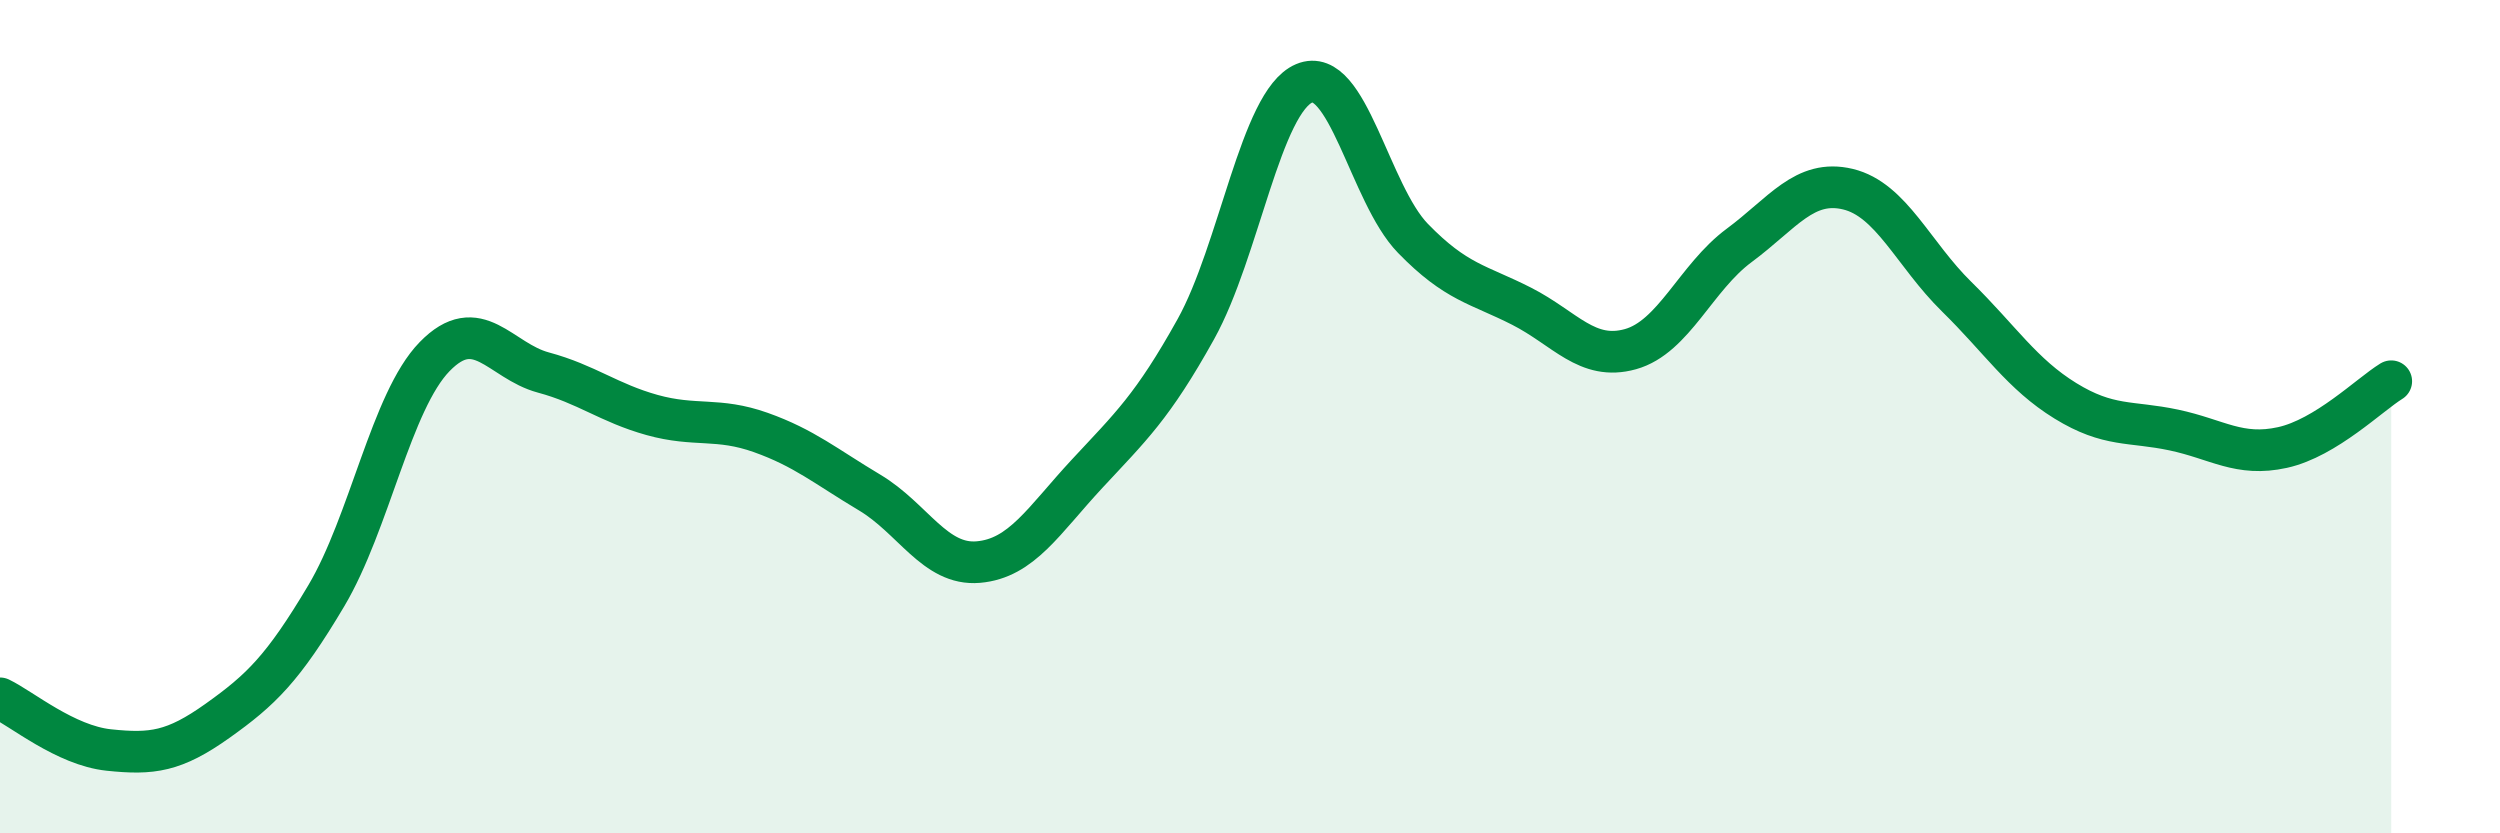 
    <svg width="60" height="20" viewBox="0 0 60 20" xmlns="http://www.w3.org/2000/svg">
      <path
        d="M 0,16.76 C 0.52,17.01 1.57,17.89 2.61,18 C 3.65,18.11 4.18,18.04 5.22,17.3 C 6.26,16.56 6.79,16.05 7.83,14.3 C 8.87,12.55 9.39,9.63 10.43,8.56 C 11.47,7.49 12,8.66 13.04,8.94 C 14.08,9.22 14.61,9.67 15.65,9.96 C 16.69,10.25 17.22,10.01 18.26,10.38 C 19.3,10.75 19.83,11.2 20.87,11.82 C 21.91,12.44 22.44,13.58 23.48,13.49 C 24.52,13.4 25.05,12.49 26.09,11.37 C 27.13,10.25 27.66,9.77 28.7,7.9 C 29.74,6.03 30.26,2.44 31.3,2 C 32.34,1.56 32.87,4.65 33.91,5.72 C 34.95,6.79 35.48,6.82 36.52,7.35 C 37.56,7.88 38.09,8.67 39.13,8.38 C 40.17,8.09 40.7,6.66 41.74,5.89 C 42.78,5.12 43.31,4.29 44.35,4.54 C 45.39,4.79 45.92,6.1 46.96,7.12 C 48,8.14 48.53,8.98 49.57,9.62 C 50.61,10.26 51.13,10.1 52.17,10.32 C 53.21,10.54 53.74,10.97 54.78,10.74 C 55.82,10.51 56.87,9.47 57.39,9.15L57.39 20L0 20Z"
        fill="#008740"
        opacity="0.1"
        stroke-linecap="round"
        stroke-linejoin="round"
      />
      <path
        d="M 0,16.76 C 0.52,17.01 1.57,17.89 2.61,18 C 3.65,18.11 4.18,18.04 5.22,17.3 C 6.26,16.56 6.79,16.05 7.83,14.3 C 8.87,12.55 9.39,9.63 10.43,8.56 C 11.47,7.49 12,8.66 13.04,8.94 C 14.08,9.22 14.61,9.67 15.65,9.96 C 16.69,10.25 17.22,10.01 18.26,10.38 C 19.3,10.75 19.83,11.2 20.87,11.82 C 21.91,12.44 22.44,13.58 23.48,13.49 C 24.52,13.4 25.05,12.49 26.09,11.37 C 27.13,10.25 27.66,9.77 28.7,7.9 C 29.74,6.03 30.26,2.44 31.3,2 C 32.34,1.56 32.87,4.65 33.91,5.72 C 34.95,6.79 35.48,6.82 36.52,7.35 C 37.56,7.88 38.09,8.67 39.13,8.38 C 40.17,8.09 40.7,6.66 41.74,5.89 C 42.78,5.12 43.31,4.29 44.35,4.54 C 45.39,4.79 45.92,6.1 46.96,7.12 C 48,8.14 48.53,8.98 49.57,9.62 C 50.61,10.26 51.13,10.1 52.17,10.32 C 53.21,10.54 53.74,10.97 54.78,10.74 C 55.82,10.51 56.87,9.47 57.39,9.15"
        stroke="#008740"
        stroke-width="1"
        fill="none"
        stroke-linecap="round"
        stroke-linejoin="round"
      />
    </svg>
  